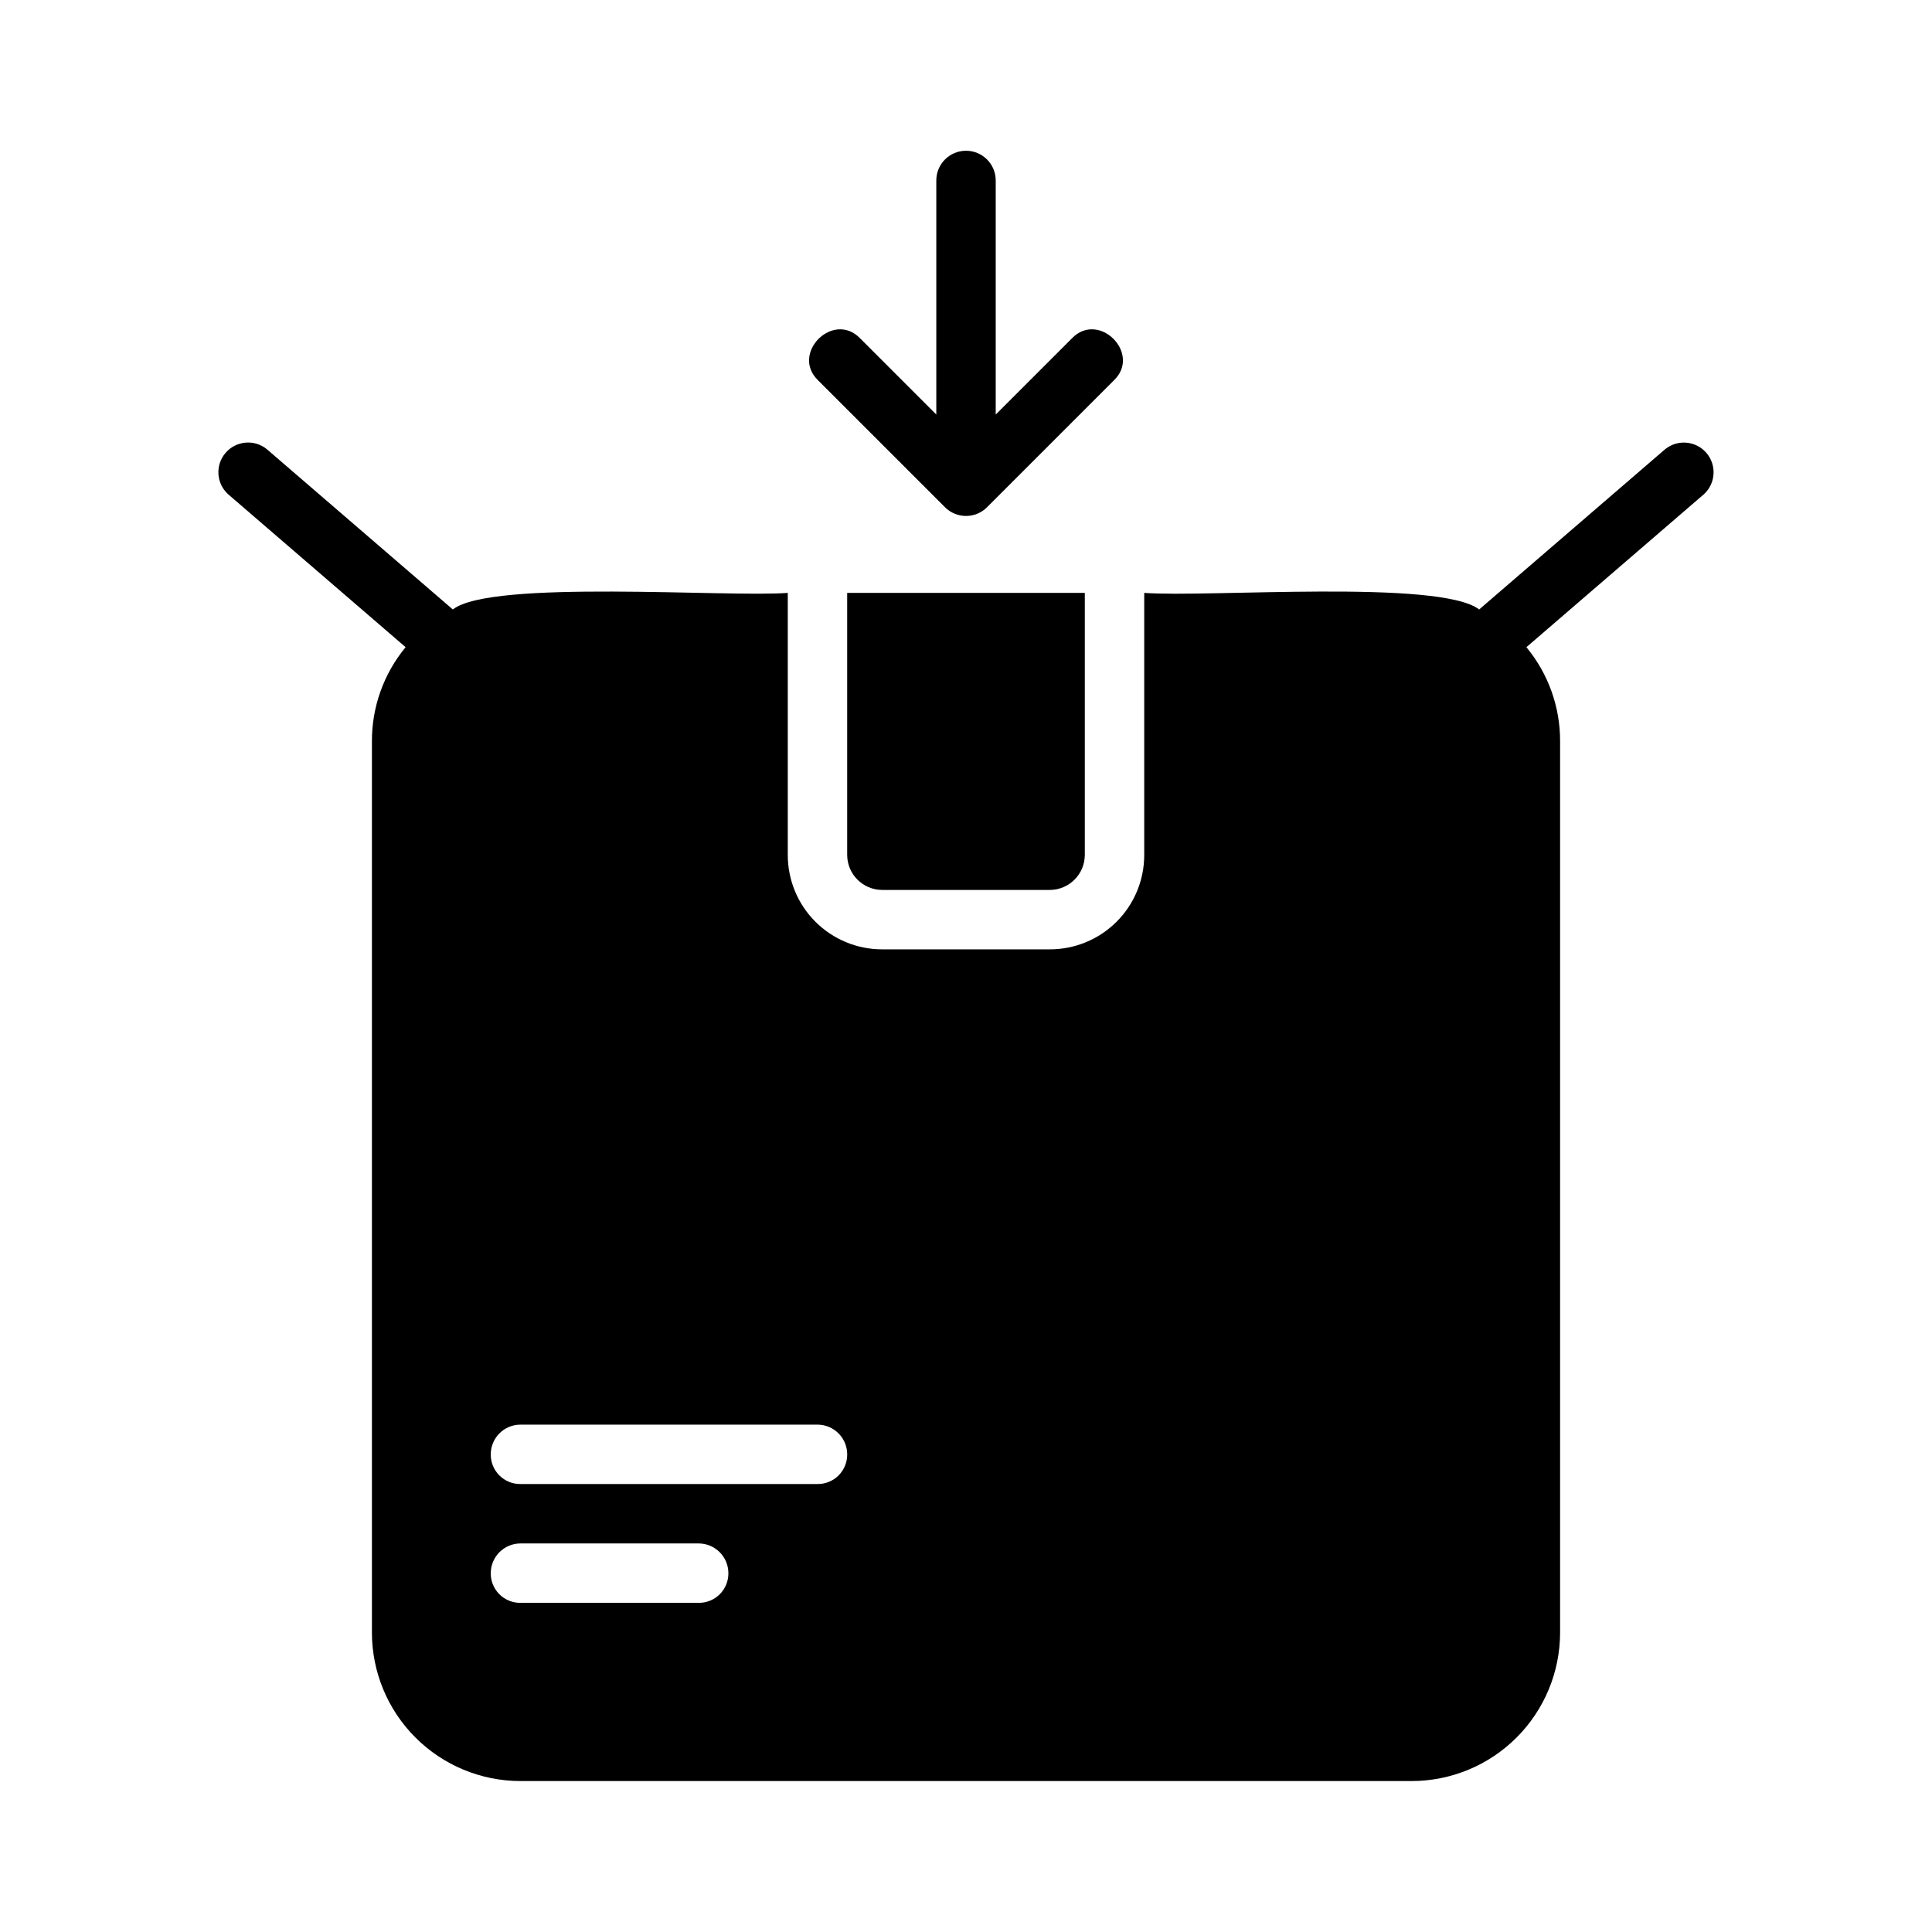 <?xml version="1.0" encoding="UTF-8"?>
<!-- Uploaded to: SVG Find, www.svgrepo.com, Generator: SVG Find Mixer Tools -->
<svg fill="#000000" width="800px" height="800px" version="1.1" viewBox="144 144 512 512" xmlns="http://www.w3.org/2000/svg">
 <path d="m368.51 301.12h62.977v69.434c-0.012 5.125-4.164 9.277-9.289 9.289h-44.398c-5.129-0.012-9.281-4.164-9.289-9.289zm227.04-26.141-47.039 40.531c5.809 7.023 8.969 15.859 8.93 24.969v236.16c-0.004 10.438-4.148 20.445-11.531 27.824-7.379 7.383-17.391 11.531-27.828 11.535h-236.16c-10.438-0.004-20.445-4.152-27.828-11.535-7.379-7.379-11.527-17.387-11.531-27.824v-236.16c-0.035-9.109 3.121-17.945 8.93-24.969l-47.039-40.531c-3.16-2.871-3.457-7.734-0.672-10.969s7.637-3.66 10.945-0.961l49.281 42.465c10.141-8.023 72.875-3.156 88.762-4.394v69.434c-0.008 6.641 2.625 13.016 7.32 17.711 4.699 4.695 11.07 7.332 17.715 7.32h44.398c6.641 0.012 13.016-2.625 17.711-7.32 4.695-4.695 7.332-11.07 7.32-17.711v-69.434c16.906 1.258 78.25-3.66 88.762 4.394l49.281-42.469 0.004 0.004c3.305-2.688 8.148-2.254 10.93 0.973 2.781 3.231 2.488 8.086-0.66 10.957zm-258.52 285.92c-0.016-4.344-3.531-7.859-7.875-7.871h-47.23c-4.344 0.012-7.859 3.527-7.871 7.871-0.023 2.094 0.801 4.109 2.281 5.59 1.48 1.48 3.496 2.305 5.59 2.281h47.23c2.098 0.023 4.109-0.801 5.59-2.281 1.48-1.48 2.305-3.496 2.285-5.59zm31.488-31.488c-0.016-4.344-3.531-7.859-7.875-7.871h-78.719c-4.344 0.012-7.859 3.527-7.871 7.871-0.023 2.094 0.801 4.109 2.281 5.59 1.48 1.48 3.496 2.305 5.59 2.281h78.719c2.098 0.023 4.109-0.801 5.59-2.281 1.48-1.48 2.305-3.496 2.285-5.59zm25.922-250.98c1.477 1.477 3.477 2.305 5.566 2.305 2.086 0 4.086-0.828 5.562-2.305l33.656-33.656c7.32-7.106-4.012-18.469-11.133-11.133l-20.215 20.219v-62.039c0-4.348-3.523-7.871-7.871-7.871s-7.875 3.523-7.875 7.871v62.039l-20.215-20.219c-7.109-7.324-18.465 4.016-11.133 11.133z"/>
</svg>